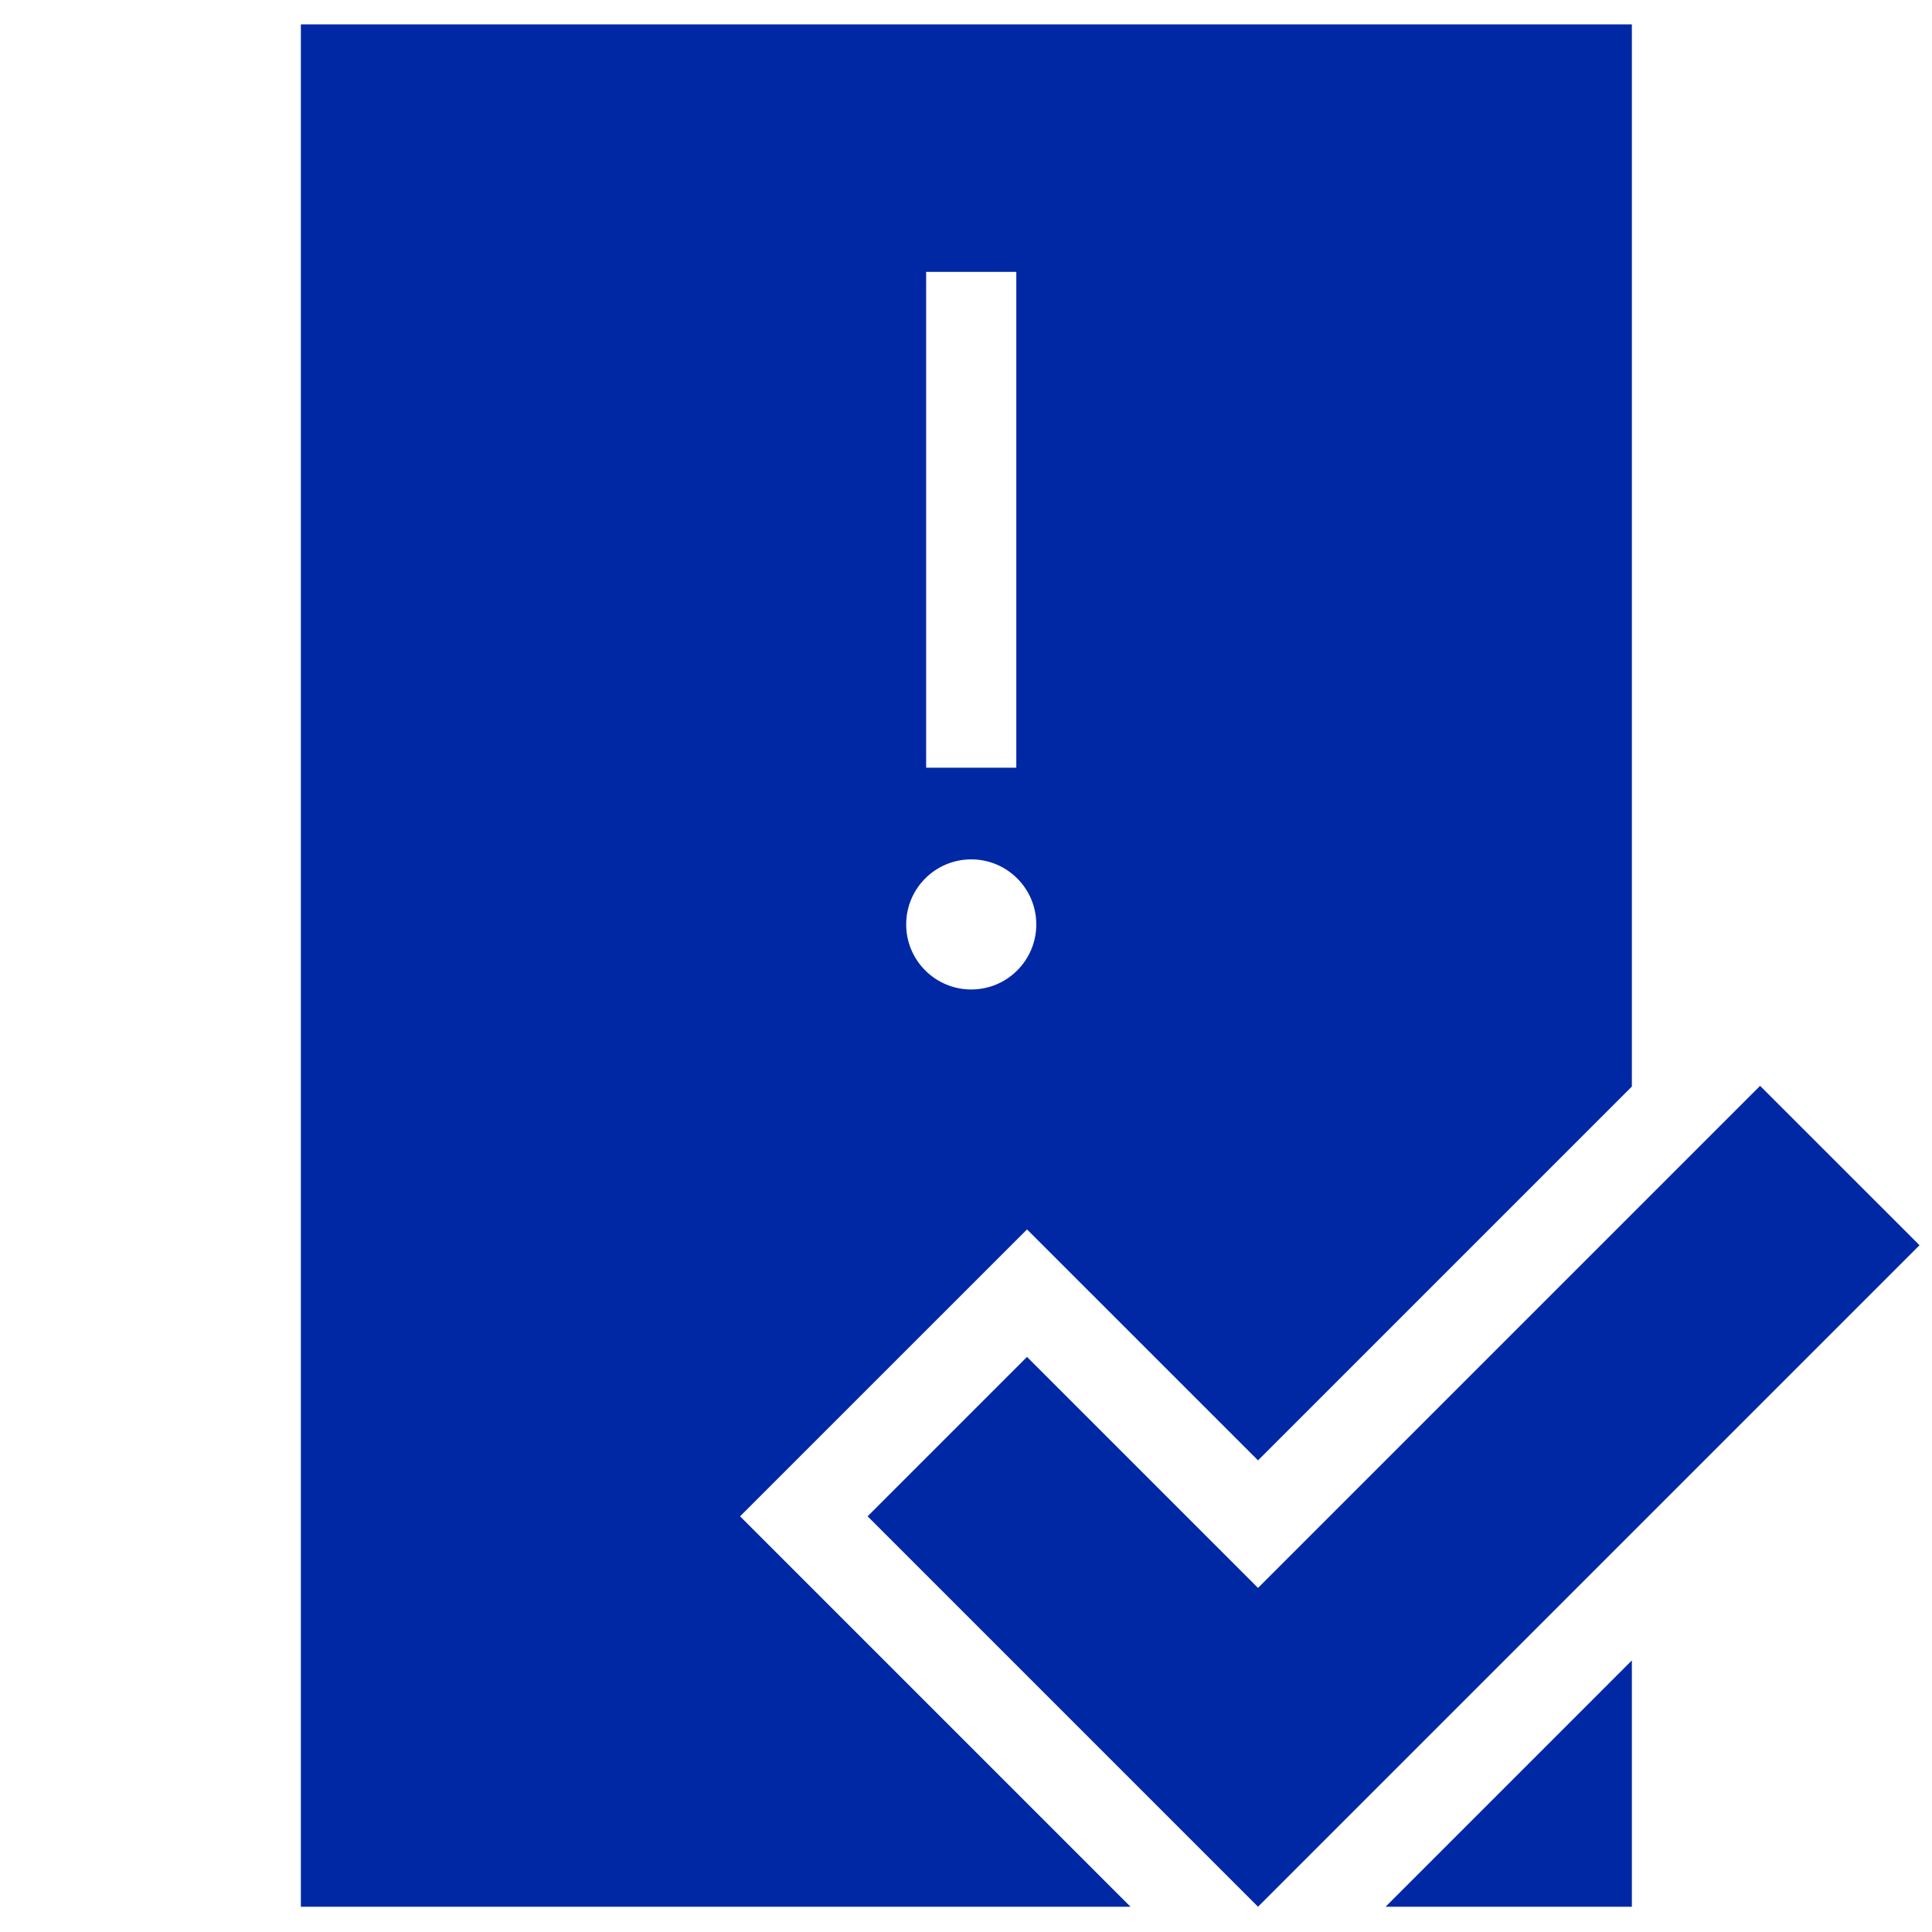 <svg xmlns="http://www.w3.org/2000/svg" viewBox="0 0 100 100" fill="#0028a5">
  <path d="M91.102 56.203L65.115 82.19 53.158 70.234l-8.251 8.25 20.208 20.208 34.239-34.24-8.252-8.249zm-6.637 42.49v-12.75l-12.749 12.75h12.749zM53.159 63.634l11.956 11.955 19.35-19.35V1.26H15.573v97.432h42.941L38.306 78.484l14.853-14.85zm-5.222-49.561h4.667v25.664h-4.667V14.073zm2.334 30.408c1.86 0 3.367 1.508 3.367 3.367s-1.508 3.367-3.367 3.367-3.367-1.508-3.367-3.367 1.507-3.367 3.367-3.367z"/>
</svg>
